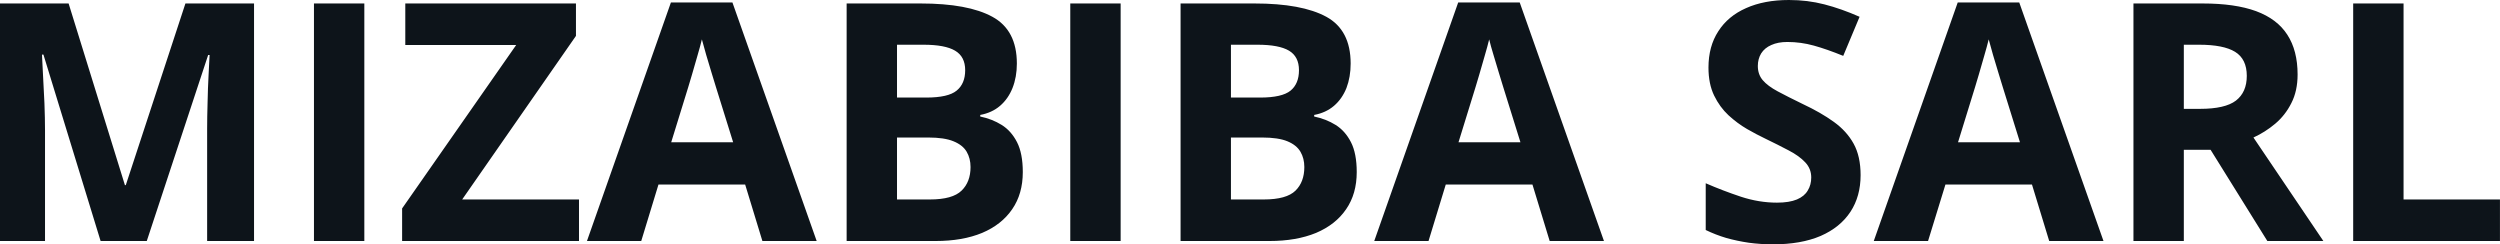 <svg fill="#0d141a" viewBox="0 0 172.713 16.879" height="100%" width="100%" xmlns="http://www.w3.org/2000/svg"><path preserveAspectRatio="none" d="M10.14 16.65L6.95 16.65L3.00 3.77L2.90 3.77Q2.92 4.23 2.97 5.16Q3.02 6.09 3.07 7.13Q3.11 8.18 3.11 9.02L3.11 9.02L3.11 16.65L0 16.65L0 0.24L4.74 0.24L8.63 12.79L8.69 12.79L12.81 0.24L17.55 0.24L17.55 16.65L14.31 16.65L14.31 8.88Q14.31 8.11 14.34 7.10Q14.36 6.09 14.41 5.17Q14.45 4.26 14.48 3.80L14.48 3.80L14.38 3.80L10.14 16.65ZM25.17 16.65L21.69 16.65L21.69 0.24L25.17 0.24L25.17 16.65ZM40.00 13.78L40.00 16.65L27.78 16.65L27.78 14.40L35.66 3.11L28.00 3.11L28.00 0.24L39.79 0.24L39.79 2.48L31.93 13.78L40.00 13.78ZM56.42 16.65L52.67 16.65L51.48 12.75L45.49 12.75L44.30 16.65L40.55 16.65L46.35 0.17L50.60 0.17L56.42 16.65ZM46.37 9.83L50.65 9.83L49.46 6.01Q49.35 5.63 49.16 5.03Q48.98 4.42 48.79 3.80Q48.61 3.18 48.49 2.72L48.49 2.72Q48.38 3.18 48.18 3.86Q47.99 4.54 47.81 5.14Q47.63 5.75 47.55 6.01L47.55 6.01L46.37 9.83ZM58.49 16.65L58.49 0.24L63.60 0.24Q66.88 0.24 68.56 1.16Q70.25 2.08 70.25 4.39L70.25 4.39Q70.25 5.32 69.95 6.08Q69.65 6.83 69.09 7.31Q68.53 7.79 67.72 7.94L67.72 7.94L67.72 8.05Q68.54 8.22 69.20 8.63Q69.86 9.04 70.26 9.82Q70.66 10.60 70.66 11.89L70.66 11.89Q70.66 13.39 69.93 14.45Q69.20 15.52 67.85 16.09Q66.50 16.65 64.63 16.65L64.63 16.65L58.49 16.65ZM61.97 3.09L61.97 6.74L63.99 6.74Q65.51 6.74 66.09 6.26Q66.68 5.78 66.68 4.85L66.68 4.85Q66.68 3.91 65.98 3.50Q65.29 3.09 63.80 3.09L63.80 3.09L61.97 3.09ZM64.13 9.50L61.97 9.50L61.97 13.78L64.24 13.78Q65.81 13.78 66.43 13.17Q67.05 12.57 67.05 11.54L67.05 11.54Q67.05 10.94 66.78 10.48Q66.51 10.02 65.87 9.76Q65.24 9.50 64.13 9.50L64.13 9.50ZM77.42 16.65L73.94 16.65L73.94 0.24L77.42 0.24L77.42 16.65ZM81.56 16.65L81.56 0.24L86.67 0.24Q89.94 0.24 91.63 1.16Q93.31 2.08 93.31 4.39L93.31 4.39Q93.31 5.32 93.02 6.08Q92.72 6.83 92.16 7.31Q91.60 7.79 90.79 7.94L90.79 7.94L90.79 8.05Q91.61 8.22 92.27 8.63Q92.93 9.04 93.33 9.82Q93.73 10.60 93.73 11.89L93.73 11.89Q93.73 13.39 93.00 14.45Q92.27 15.52 90.92 16.09Q89.56 16.65 87.70 16.65L87.70 16.65L81.56 16.65ZM85.04 3.09L85.04 6.74L87.06 6.74Q88.57 6.74 89.16 6.26Q89.74 5.78 89.74 4.85L89.74 4.85Q89.74 3.91 89.05 3.50Q88.36 3.09 86.87 3.09L86.87 3.09L85.04 3.09ZM87.19 9.50L85.04 9.50L85.04 13.78L87.31 13.78Q88.88 13.78 89.50 13.17Q90.11 12.57 90.11 11.54L90.11 11.54Q90.11 10.94 89.84 10.48Q89.57 10.02 88.94 9.76Q88.31 9.50 87.19 9.50L87.19 9.50ZM110.81 16.65L107.06 16.65L105.87 12.75L99.88 12.75L98.69 16.65L94.94 16.65L100.74 0.17L104.99 0.17L110.81 16.65ZM100.76 9.83L105.04 9.83L103.85 6.01Q103.74 5.63 103.55 5.03Q103.37 4.42 103.18 3.80Q102.99 3.18 102.88 2.72L102.88 2.72Q102.77 3.18 102.57 3.86Q102.38 4.54 102.20 5.14Q102.02 5.75 101.94 6.01L101.94 6.01L100.76 9.83ZM128.54 12.10L128.54 12.10Q128.54 13.56 127.84 14.63Q127.13 15.71 125.78 16.30Q124.42 16.88 122.49 16.88L122.49 16.88Q121.64 16.88 120.82 16.77Q120.01 16.65 119.26 16.44Q118.52 16.22 117.84 15.89L117.84 15.89L117.84 12.66Q119.01 13.17 120.27 13.59Q121.52 14.00 122.76 14.00L122.76 14.00Q123.61 14.00 124.14 13.78Q124.66 13.56 124.89 13.16Q125.13 12.77 125.13 12.26L125.13 12.26Q125.13 11.65 124.71 11.21Q124.30 10.77 123.57 10.39Q122.85 10.01 121.94 9.57L121.94 9.57Q121.37 9.30 120.69 8.91Q120.02 8.52 119.41 7.96Q118.81 7.40 118.42 6.60Q118.03 5.79 118.03 4.67L118.03 4.67Q118.03 3.20 118.71 2.16Q119.38 1.11 120.63 0.56Q121.88 0 123.59 0L123.59 0Q124.87 0 126.03 0.30Q127.20 0.60 128.47 1.16L128.47 1.16L127.34 3.86Q126.21 3.40 125.31 3.15Q124.41 2.90 123.48 2.90L123.48 2.90Q122.83 2.90 122.37 3.11Q121.91 3.31 121.67 3.69Q121.44 4.07 121.44 4.56L121.44 4.56Q121.44 5.14 121.78 5.54Q122.12 5.94 122.81 6.31Q123.50 6.68 124.53 7.18L124.53 7.18Q125.79 7.77 126.69 8.42Q127.58 9.06 128.06 9.93Q128.54 10.80 128.54 12.10ZM145.32 16.65L141.57 16.65L140.38 12.75L134.40 12.75L133.20 16.65L129.45 16.65L135.25 0.17L139.50 0.17L145.32 16.65ZM135.27 9.83L139.55 9.83L138.36 6.01Q138.25 5.63 138.06 5.03Q137.88 4.42 137.69 3.80Q137.51 3.18 137.39 2.72L137.39 2.72Q137.28 3.18 137.08 3.86Q136.89 4.54 136.71 5.14Q136.53 5.75 136.45 6.01L136.45 6.01L135.27 9.83ZM147.39 0.24L152.17 0.24Q154.41 0.24 155.86 0.77Q157.32 1.31 158.02 2.40Q158.73 3.49 158.73 5.15L158.73 5.15Q158.73 6.28 158.30 7.12Q157.88 7.96 157.18 8.55Q156.49 9.13 155.68 9.50L155.68 9.50L160.51 16.65L156.64 16.65L152.72 10.35L150.87 10.35L150.87 16.65L147.39 16.65L147.39 0.24ZM151.93 3.09L151.93 3.09L150.87 3.09L150.87 7.52L151.99 7.52Q153.72 7.52 154.47 6.95Q155.22 6.37 155.22 5.24L155.22 5.24Q155.22 4.08 154.41 3.58Q153.61 3.09 151.93 3.09ZM172.71 16.65L162.57 16.65L162.57 0.24L166.05 0.24L166.05 13.78L172.71 13.78L172.71 16.65Z"></path></svg>